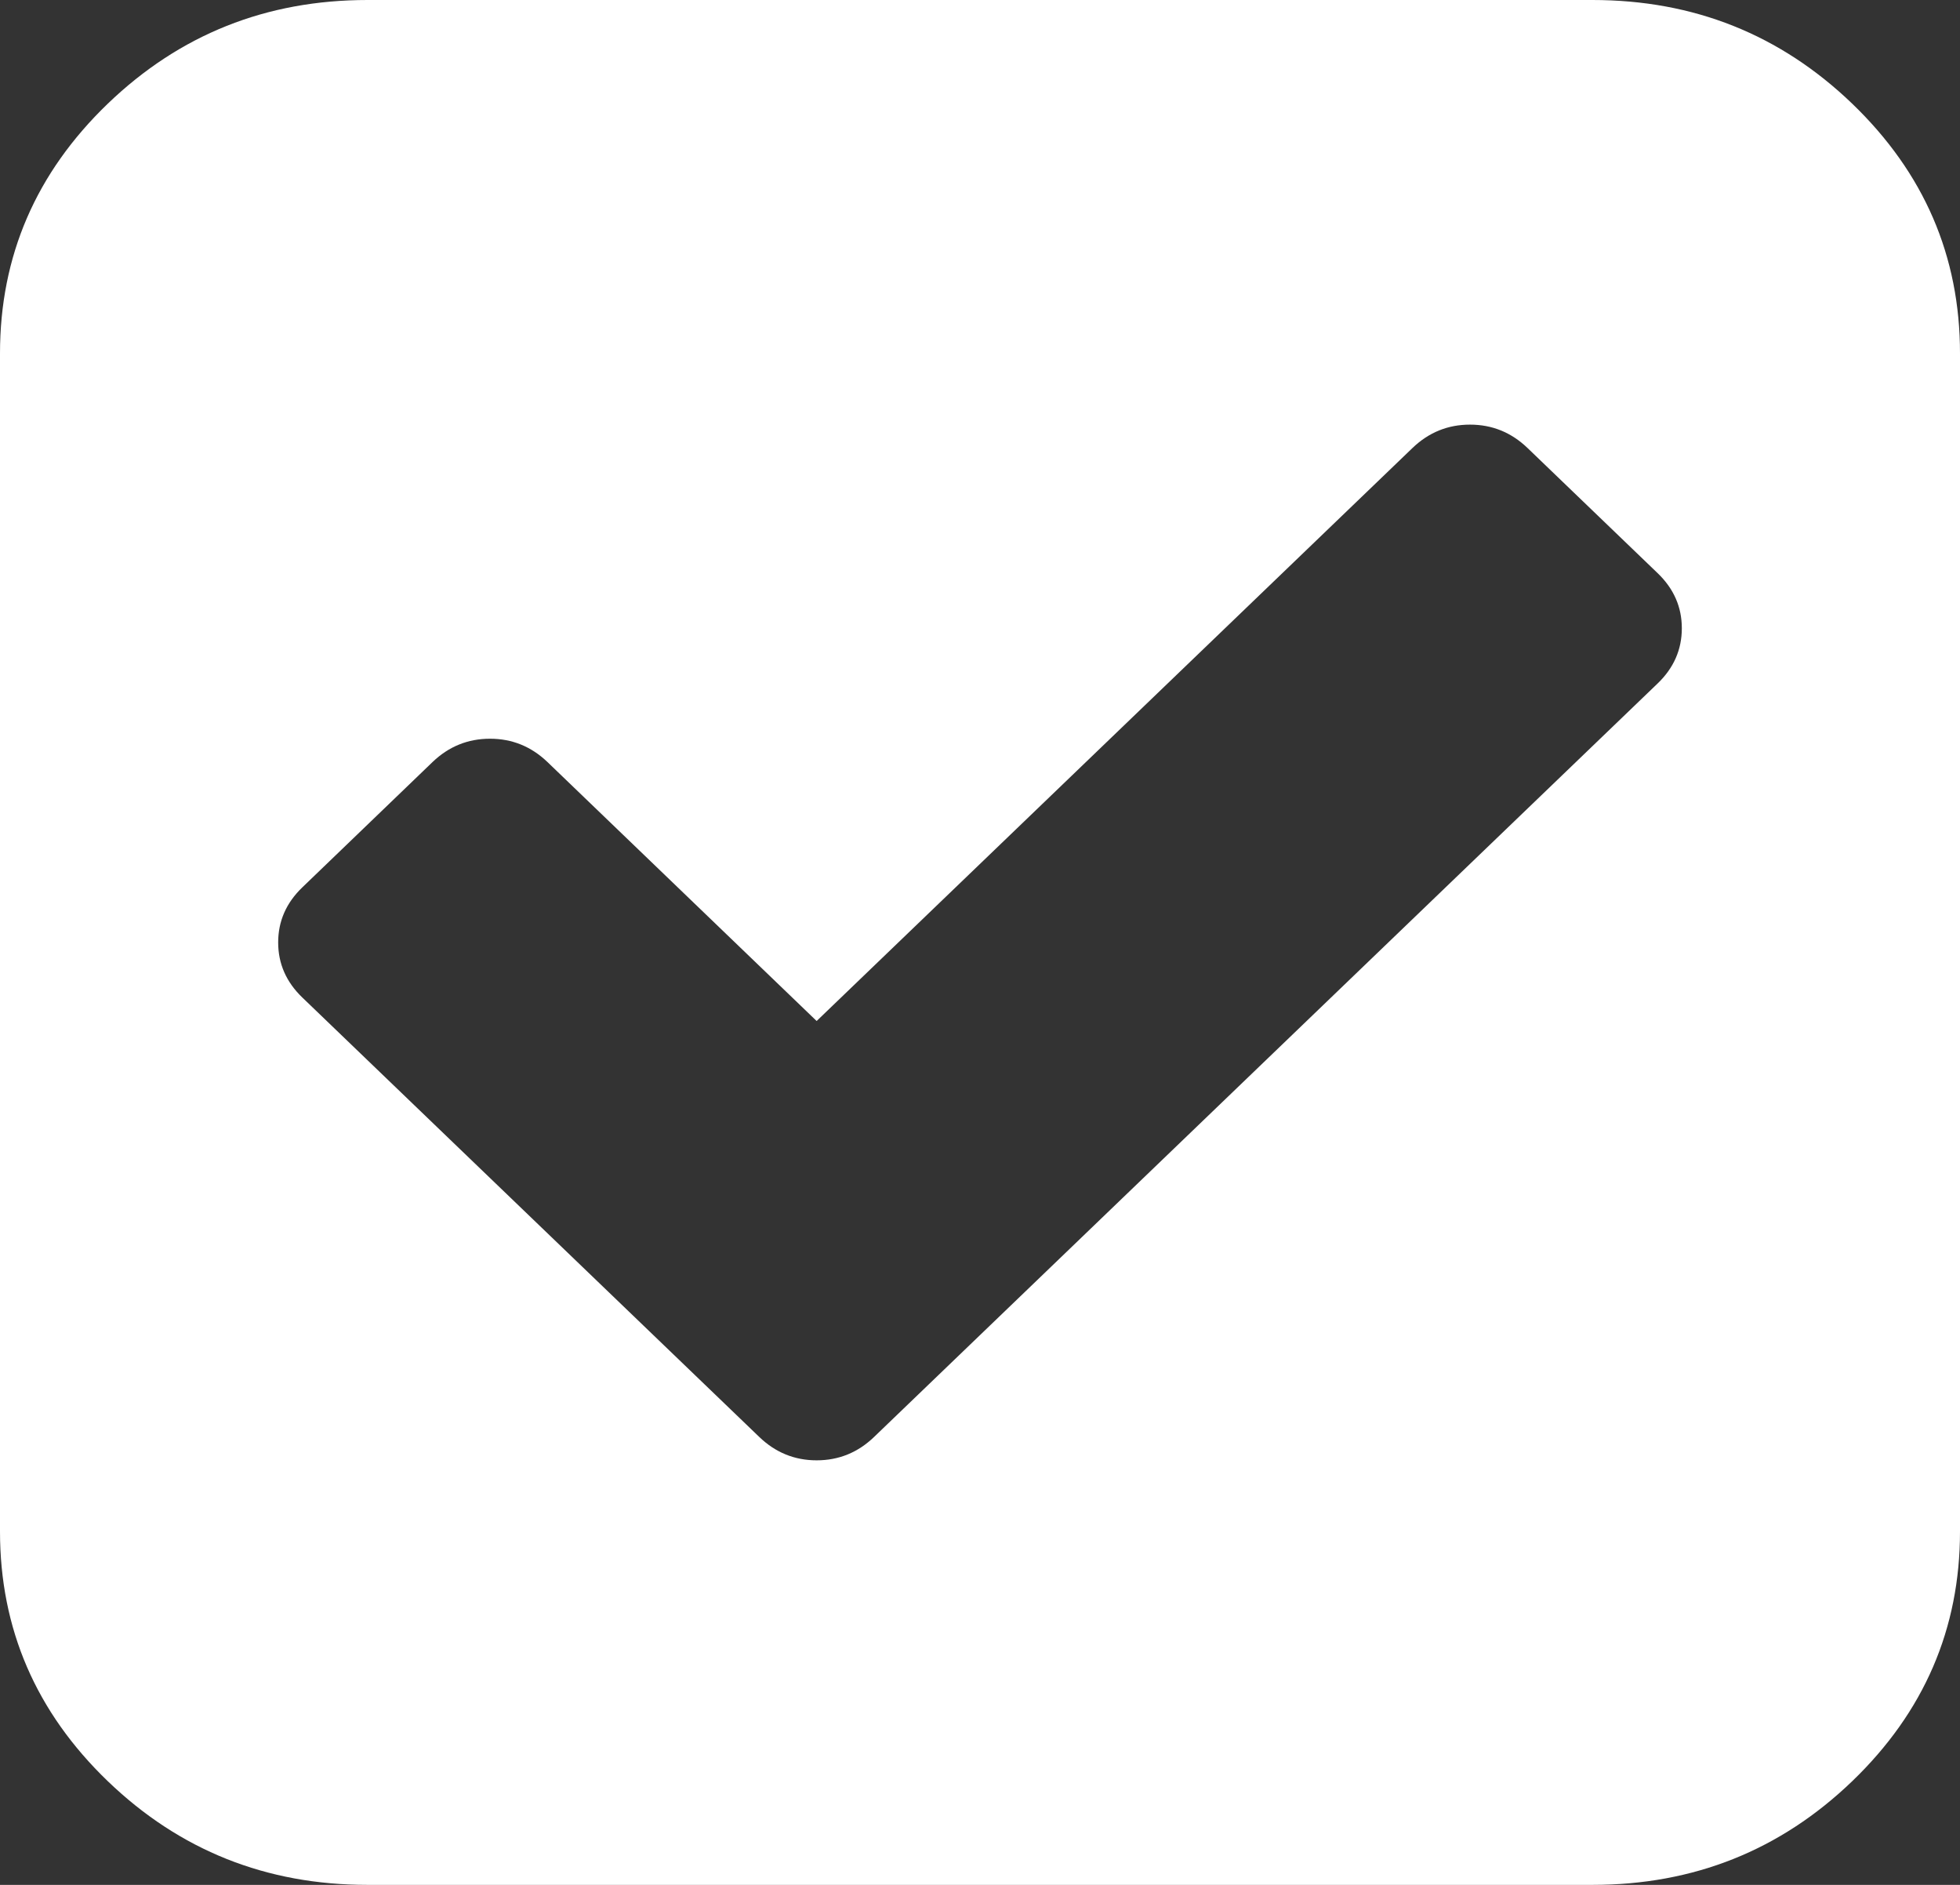 <?xml version="1.0" encoding="utf-8"?>
<svg xmlns="http://www.w3.org/2000/svg" fill="none" height="25" viewBox="0 0 26 25" width="26">
<rect x="0" y="0" width="26" height="25" fill="#333333" stroke="none"/>
<path d="M11.595 19.059L21.988 9.066C22.203 8.86 22.31 8.615 22.31 8.333C22.31 8.051 22.203 7.807 21.988 7.601L20.262 5.941C20.047 5.735 19.793 5.632 19.5 5.632C19.207 5.632 18.953 5.735 18.738 5.941L10.833 13.542L7.262 10.107C7.047 9.901 6.793 9.798 6.5 9.798C6.207 9.798 5.953 9.901 5.738 10.107L4.012 11.768C3.797 11.974 3.69 12.218 3.69 12.5C3.69 12.782 3.797 13.026 4.012 13.232L10.072 19.059C10.286 19.265 10.54 19.369 10.833 19.369C11.127 19.369 11.381 19.265 11.595 19.059ZM26 4.688V20.312C26 21.604 25.523 22.708 24.57 23.625C23.616 24.542 22.468 25 21.125 25H4.875C3.532 25 2.384 24.542 1.43 23.625C0.477 22.708 0 21.604 0 20.312V4.688C0 3.396 0.477 2.292 1.43 1.375C2.384 0.458 3.532 0 4.875 0H21.125C22.468 0 23.616 0.458 24.57 1.375C25.523 2.292 26 3.396 26 4.688Z" fill="white"/>
</svg>